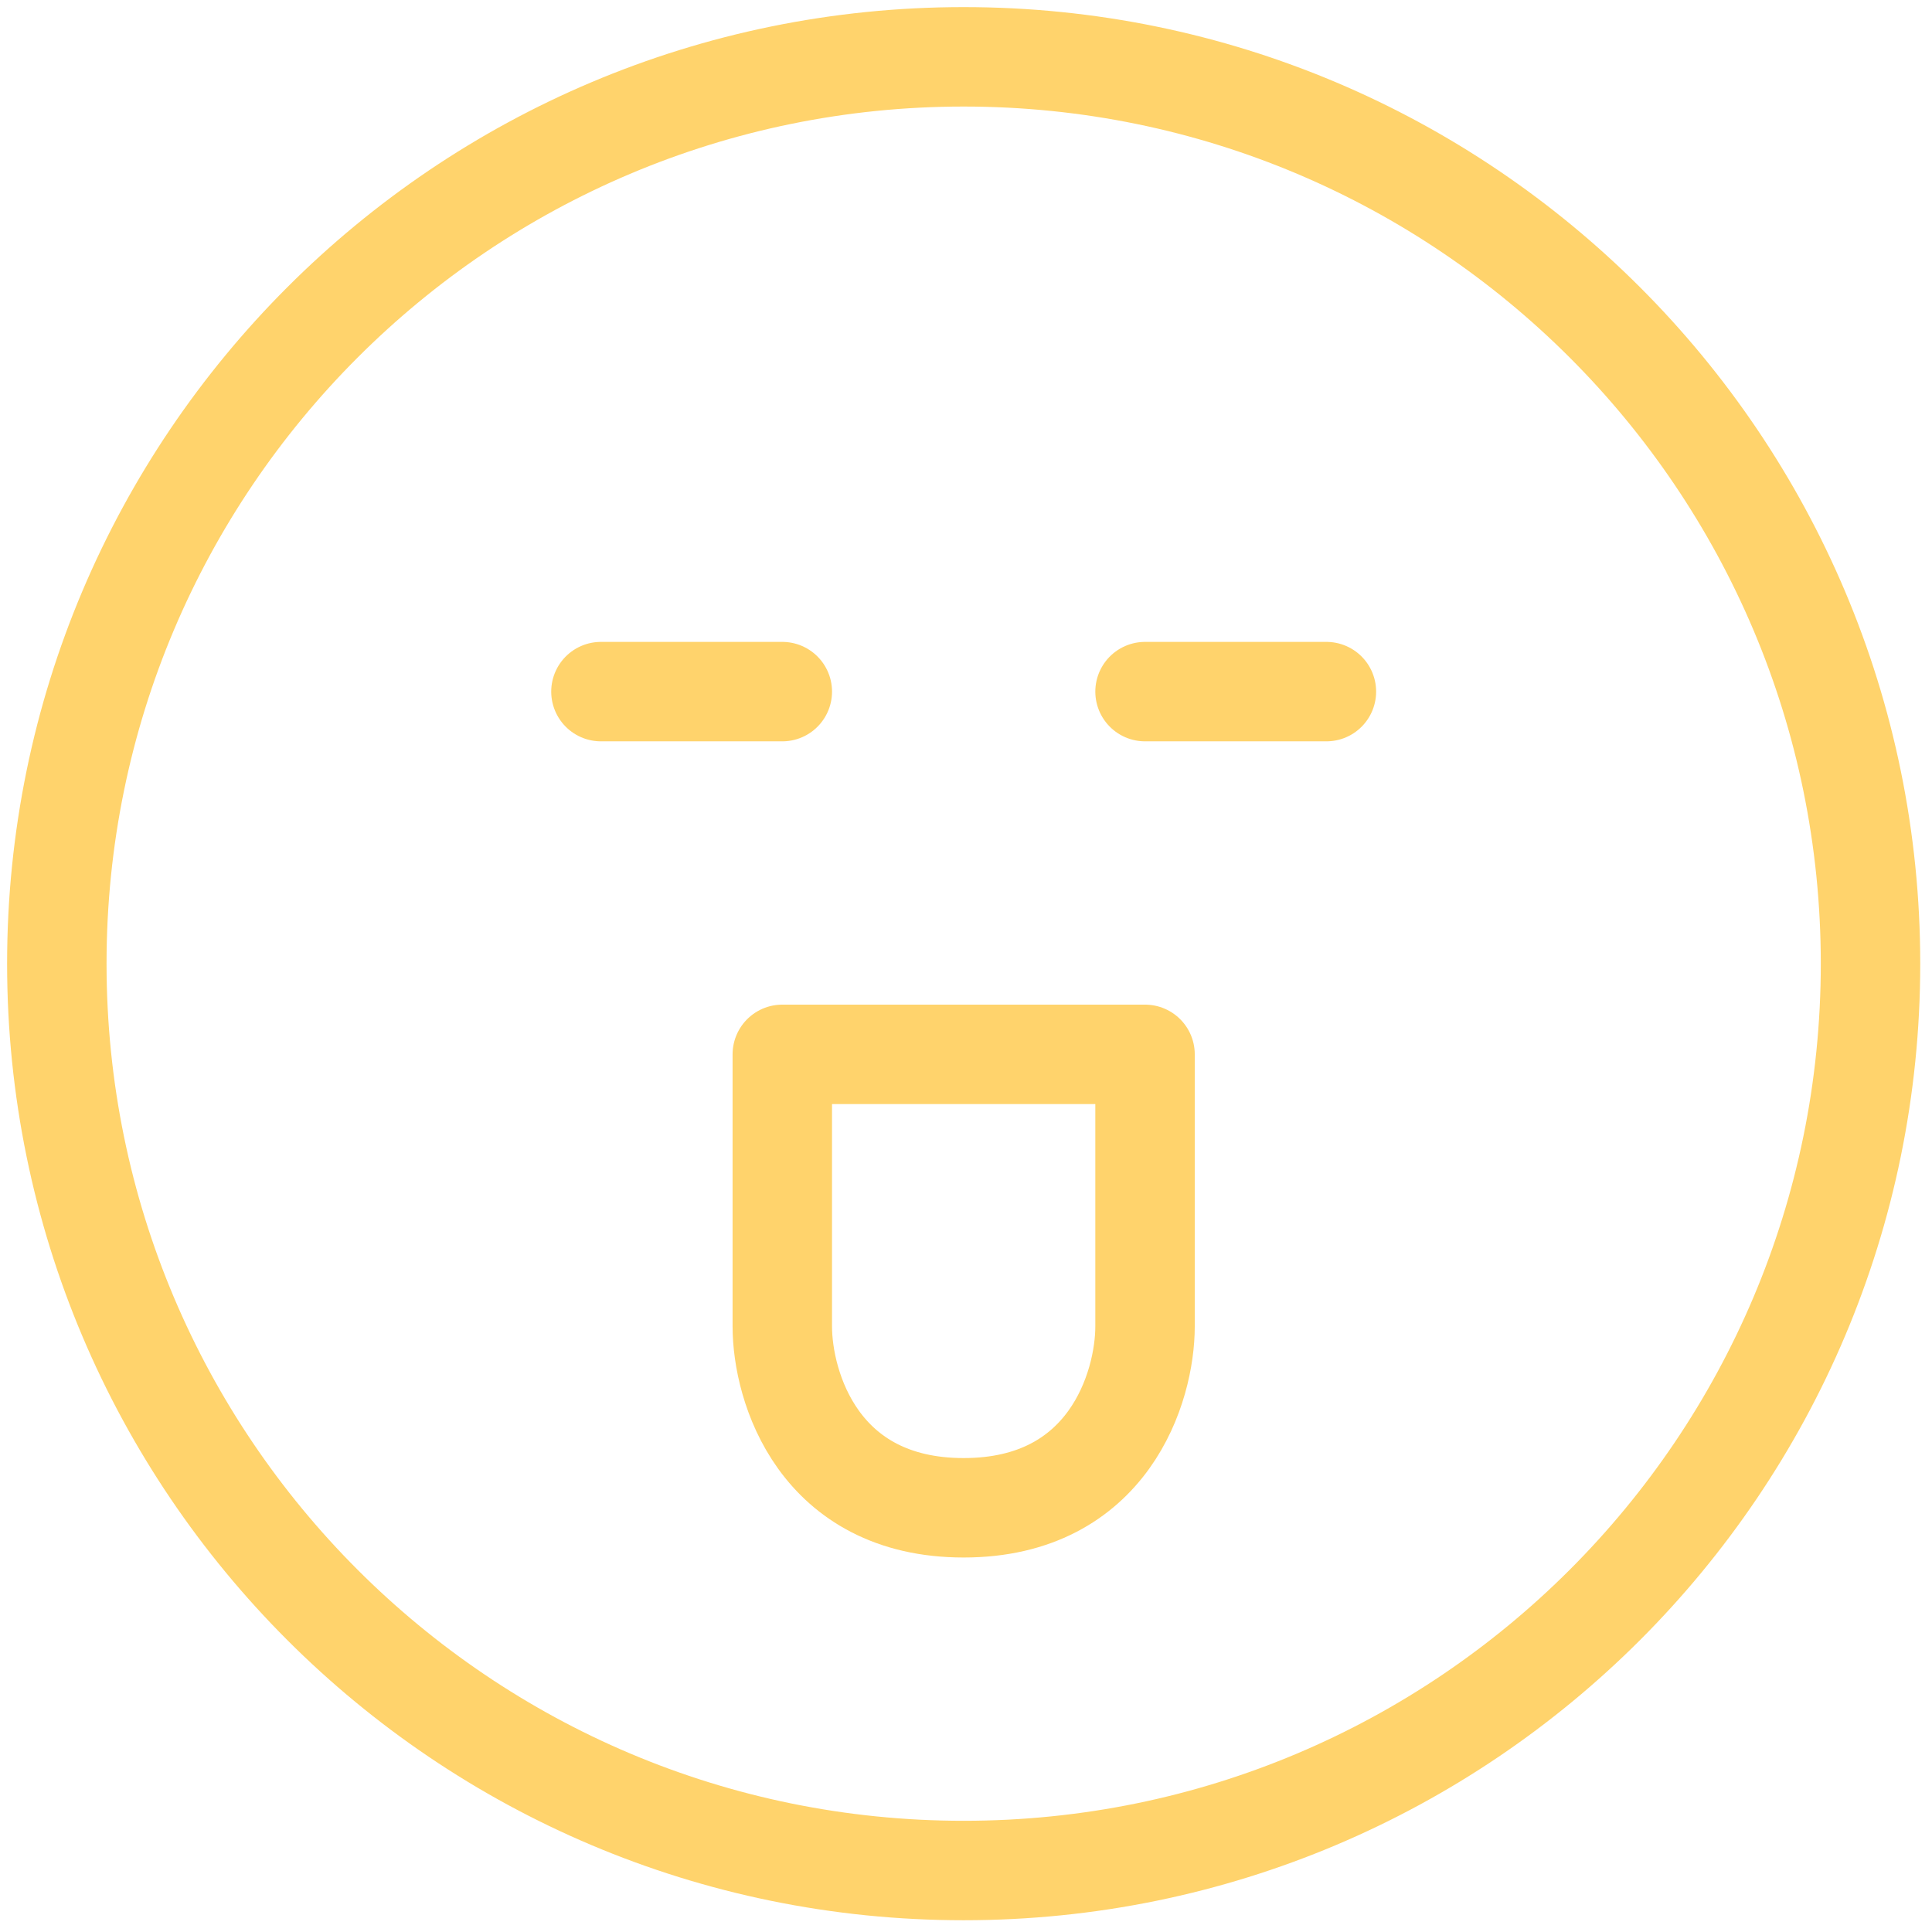 <svg width="136" height="136" viewBox="0 0 136 136" fill="none" xmlns="http://www.w3.org/2000/svg">
<path d="M55.069 48.685H42.302M93.37 48.685H80.603M4 67.836C4 103.091 32.58 131.672 67.836 131.672C103.091 131.672 131.672 103.091 131.672 67.836C131.672 32.58 103.091 4 67.836 4C32.58 4 4 32.58 4 67.836ZM80.603 74.22H55.069V93.37C55.069 97.626 57.622 106.138 67.836 106.138C78.05 106.138 80.603 97.626 80.603 93.37V74.22Z" stroke="#FFD36C" stroke-width="7" stroke-linecap="round" stroke-linejoin="round"/>
</svg>
